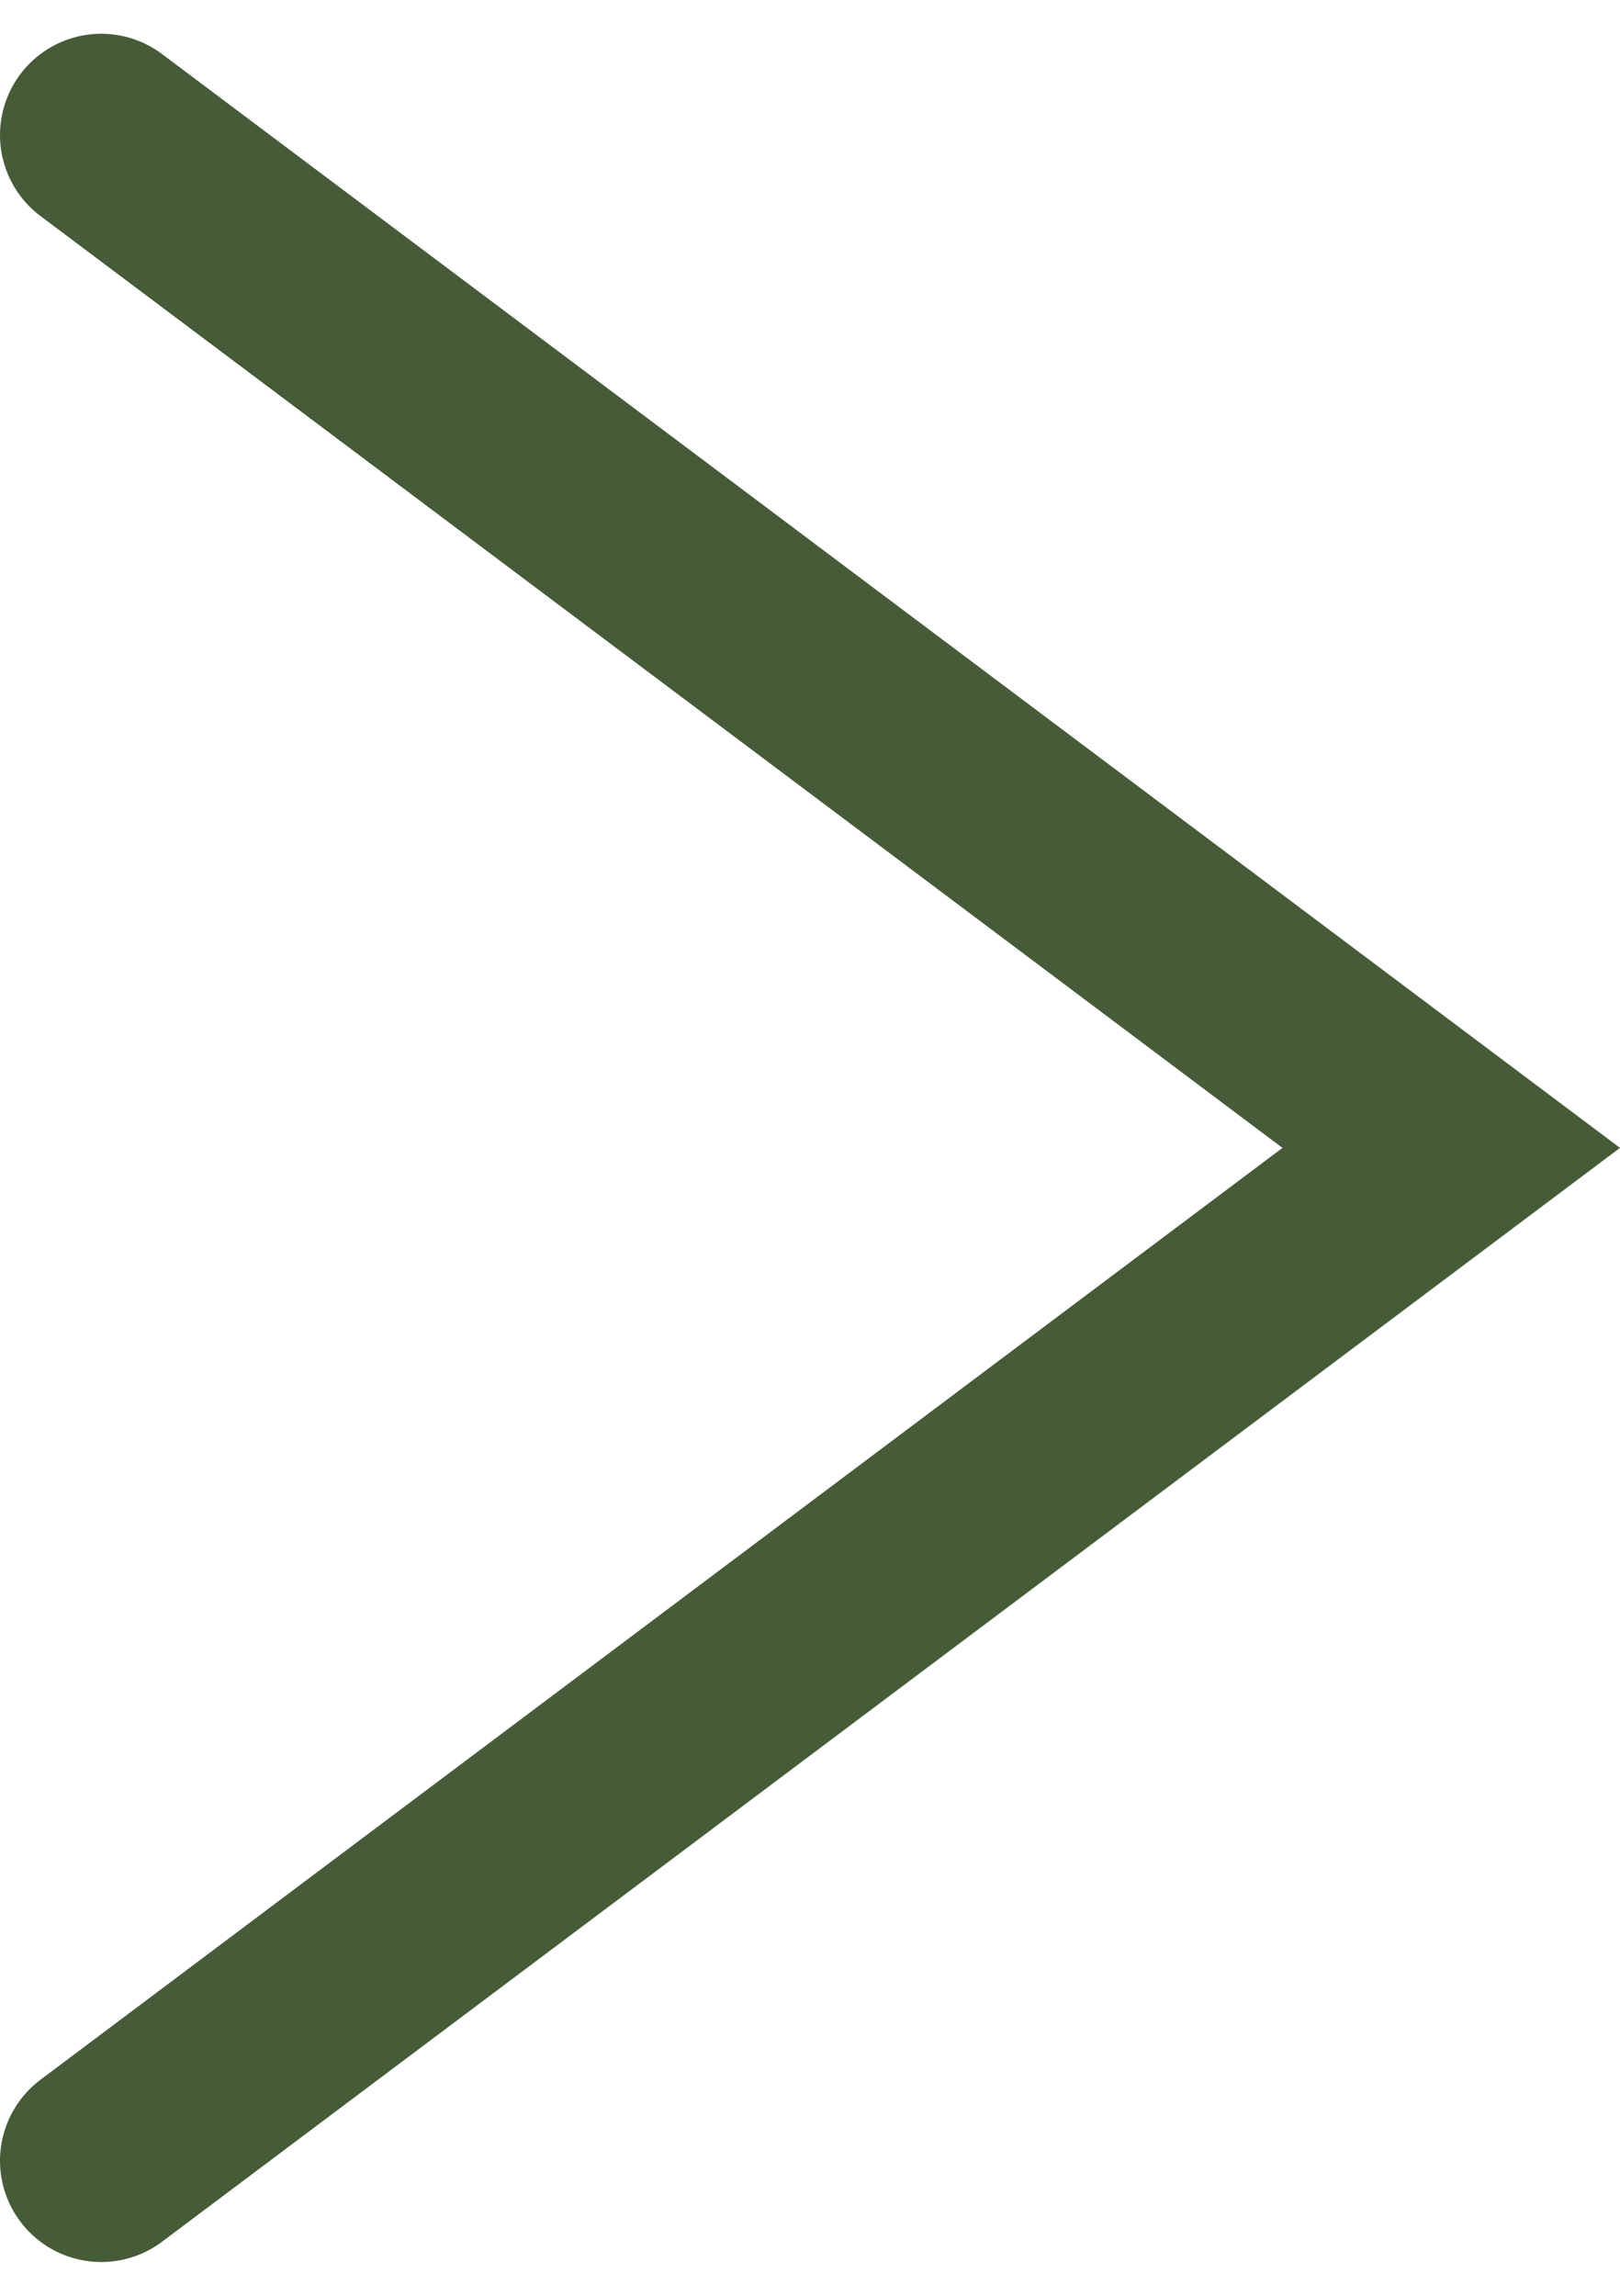 <?xml version="1.0" encoding="UTF-8"?> <svg xmlns="http://www.w3.org/2000/svg" width="12" height="17" viewBox="0 0 12 17" fill="none"><path d="M0.75 1L10.75 8.5L0.75 16" stroke="#465B37" stroke-width="1.5" stroke-linecap="round"></path></svg> 
